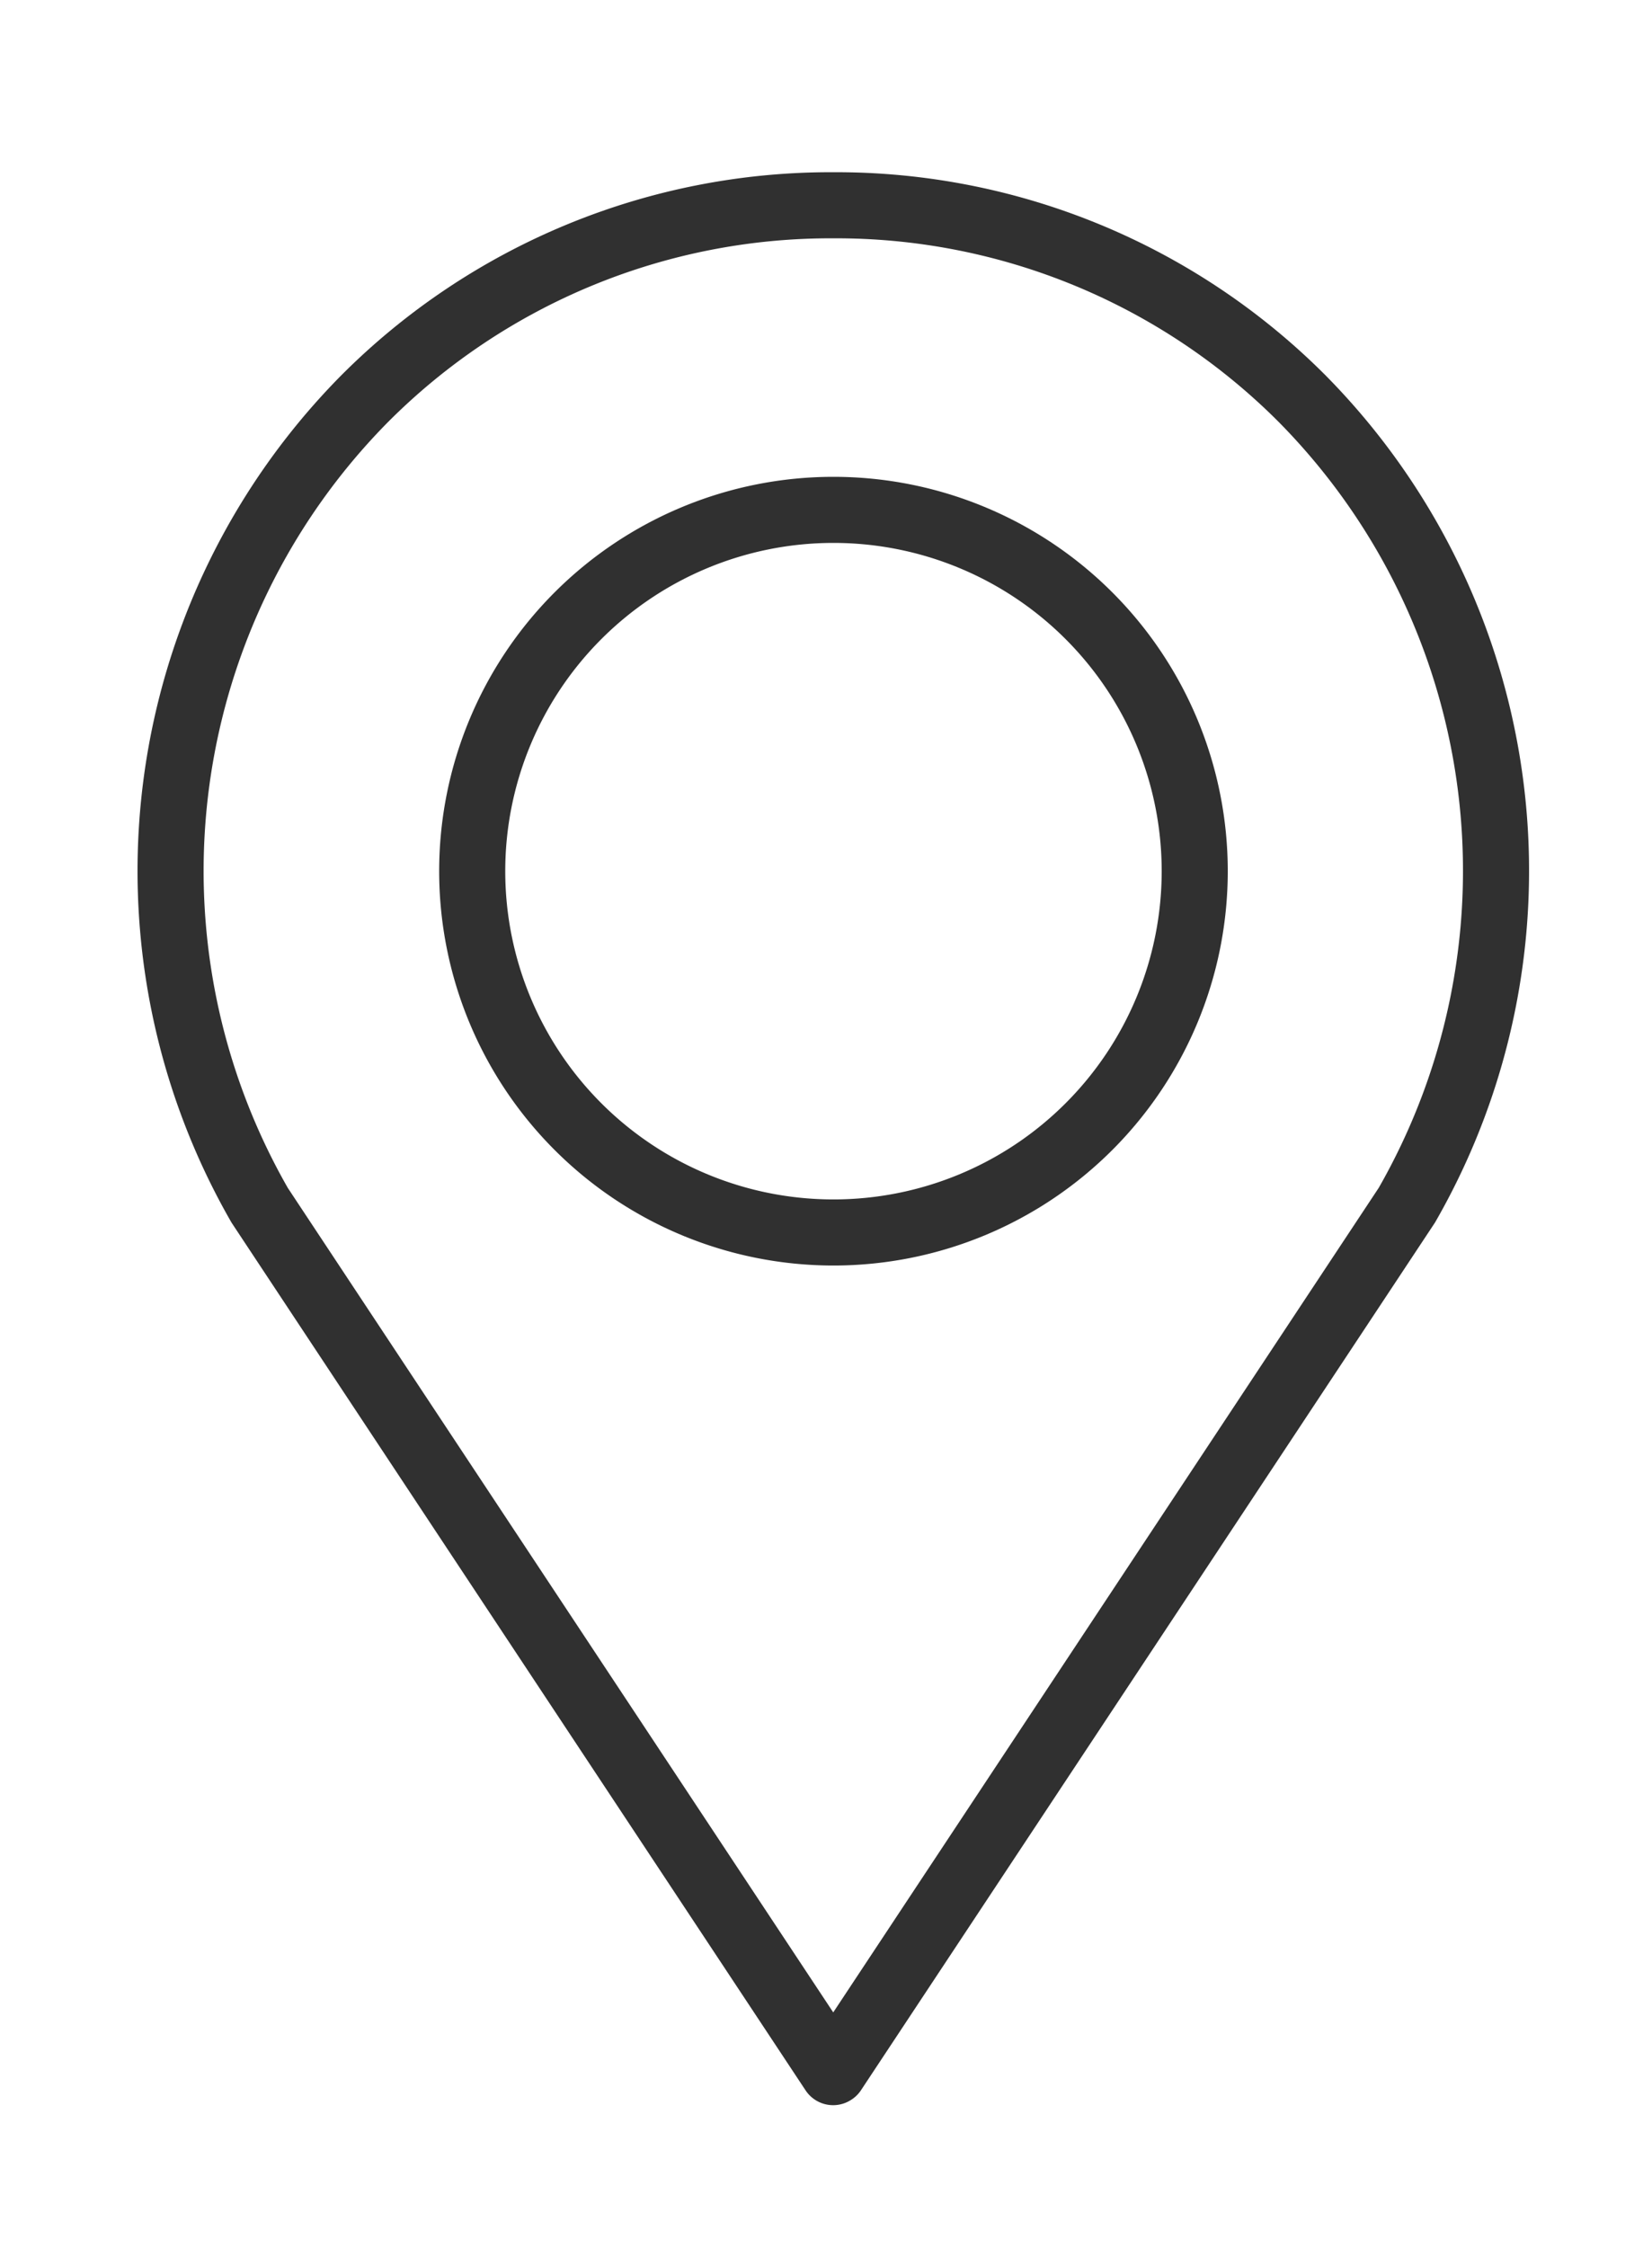 <svg xmlns="http://www.w3.org/2000/svg" xmlns:xlink="http://www.w3.org/1999/xlink" width="25" height="34" viewBox="0 0 25 34">
  <defs>
    <clipPath id="clip-path">
      <rect id="Rectangle_1038" data-name="Rectangle 1038" width="25" height="34" transform="translate(-0.134 0.057)" fill="none" stroke="#707070" stroke-width="1"/>
    </clipPath>
  </defs>
  <g id="Group_234" data-name="Group 234" transform="translate(2.48 3.045)">
    <g id="Group_233" data-name="Group 233" transform="translate(-2.346 -3.102)" clip-path="url(#clip-path)">
      <path id="Path_71" data-name="Path 71" d="M16.467,11.117a5.467,5.467,0,1,1,0,10.934h0a5.467,5.467,0,1,1,0-10.934Z" transform="translate(-3.988 -3.345)" fill="none" stroke="#303030" stroke-linecap="round" stroke-linejoin="round" stroke-width="1"/>
      <path id="Path_72" data-name="Path 72" d="M11.022,29.245,19.7,16.129a10.163,10.163,0,0,0-1.583-12.2A9.956,9.956,0,0,0,11.022,1h0a9.956,9.956,0,0,0-7.1,2.932,10.163,10.163,0,0,0-1.583,12.2l8.678,13.116" transform="translate(1.457 2.163)" fill="none" stroke="#303030" stroke-linecap="round" stroke-linejoin="round" stroke-width="1"/>
    </g>
  </g>
</svg>
